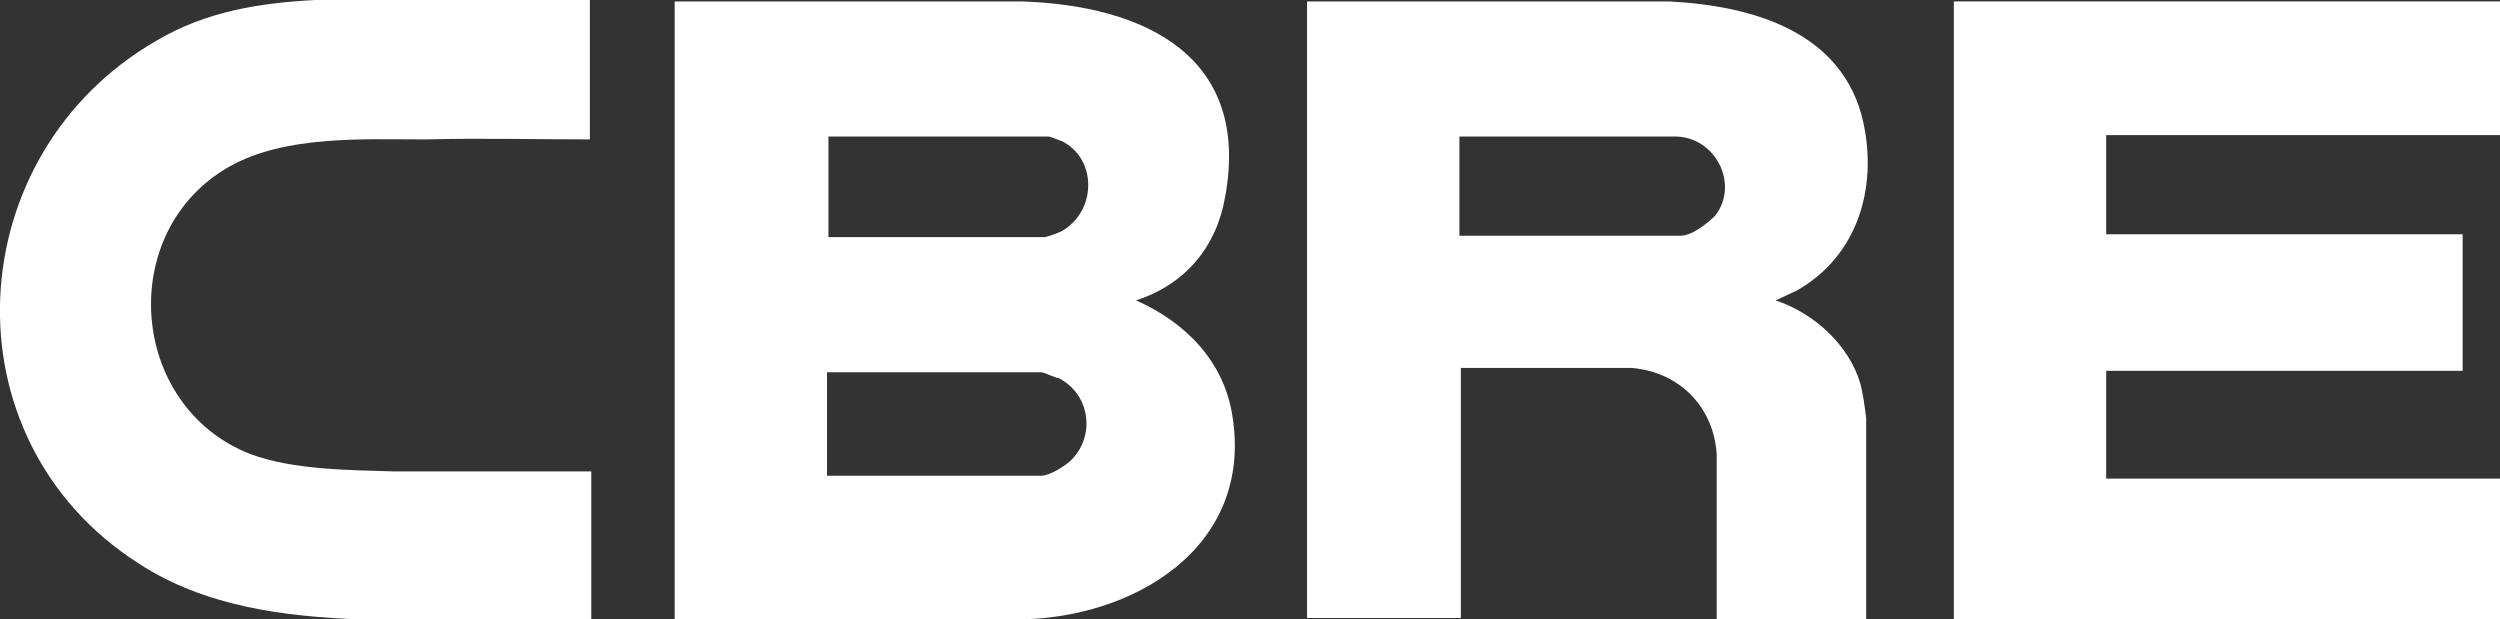 <?xml version="1.0" encoding="UTF-8"?><svg id="b" xmlns="http://www.w3.org/2000/svg" viewBox="0 0 173.94 43.1"><rect x="0" y="0" width="173.94" height="43.1" fill="#333333" stroke="none"/><defs><style>.d{fill:#fff;}</style></defs><g id="c"><path class="d" d="M46.94.1h24.2c8.5.3,15.9,3.8,14.1,13.6-.6,3.5-2.8,6.1-6.2,7.2,3.4,1.5,6.1,4.2,6.7,8,1.5,9.2-6.9,14.2-15.1,14.2h-23.7V.1ZM57.64,16.5h15c.2,0,1-.3,1.2-.4,2.5-1.4,2.5-5.1,0-6.3-.1,0-.7-.3-.9-.3h-15.3v7.1h0v-.1ZM57.64,33.1h14.8c.6,0,1.7-.7,2.1-1.1,1.7-1.7,1.3-4.6-.9-5.7-.2,0-1-.4-1.2-.4h-14.9v7.2h.1Z"/><path class="d" d="M173.94.1v9.3h-27.4v6.9h24.8v9.5h-24.8v7.5h27.4v9.8h-38V.1h38Z"/><path class="d" d="M90.94.1h25.2c5.8.3,12.1,2.1,13.5,8.4,1,4.6-.4,9.3-4.6,11.7l-1.5.7c2.7.9,5.1,3.1,5.9,5.8.2.8.3,1.6.4,2.4v14h-10.4v-11.5c-.2-3.2-2.5-5.7-5.9-6h-11.9v17.4h-10.7V.1h0ZM101.54,16.4h15.4c.8,0,1.9-.9,2.4-1.4,1.7-2.2,0-5.5-2.8-5.5h-15v7h0v-.1Z"/><path class="d" d="M40.94,43.1h-15.8c-5.4-.2-10.9-.9-15.5-3.9C-3.96,30.5-2.86,10.7,10.94,2.8,14.34.8,18.04.2,21.94,0h19.1v9.7c-3.8,0-7.6-.1-11.4,0-4.4,0-9.8-.3-13.7,1.9-7.9,4.5-7,16.7,1.5,20,3,1.1,6.8,1.1,10,1.2h13.7v10.3h-.2Z"/></g></svg>